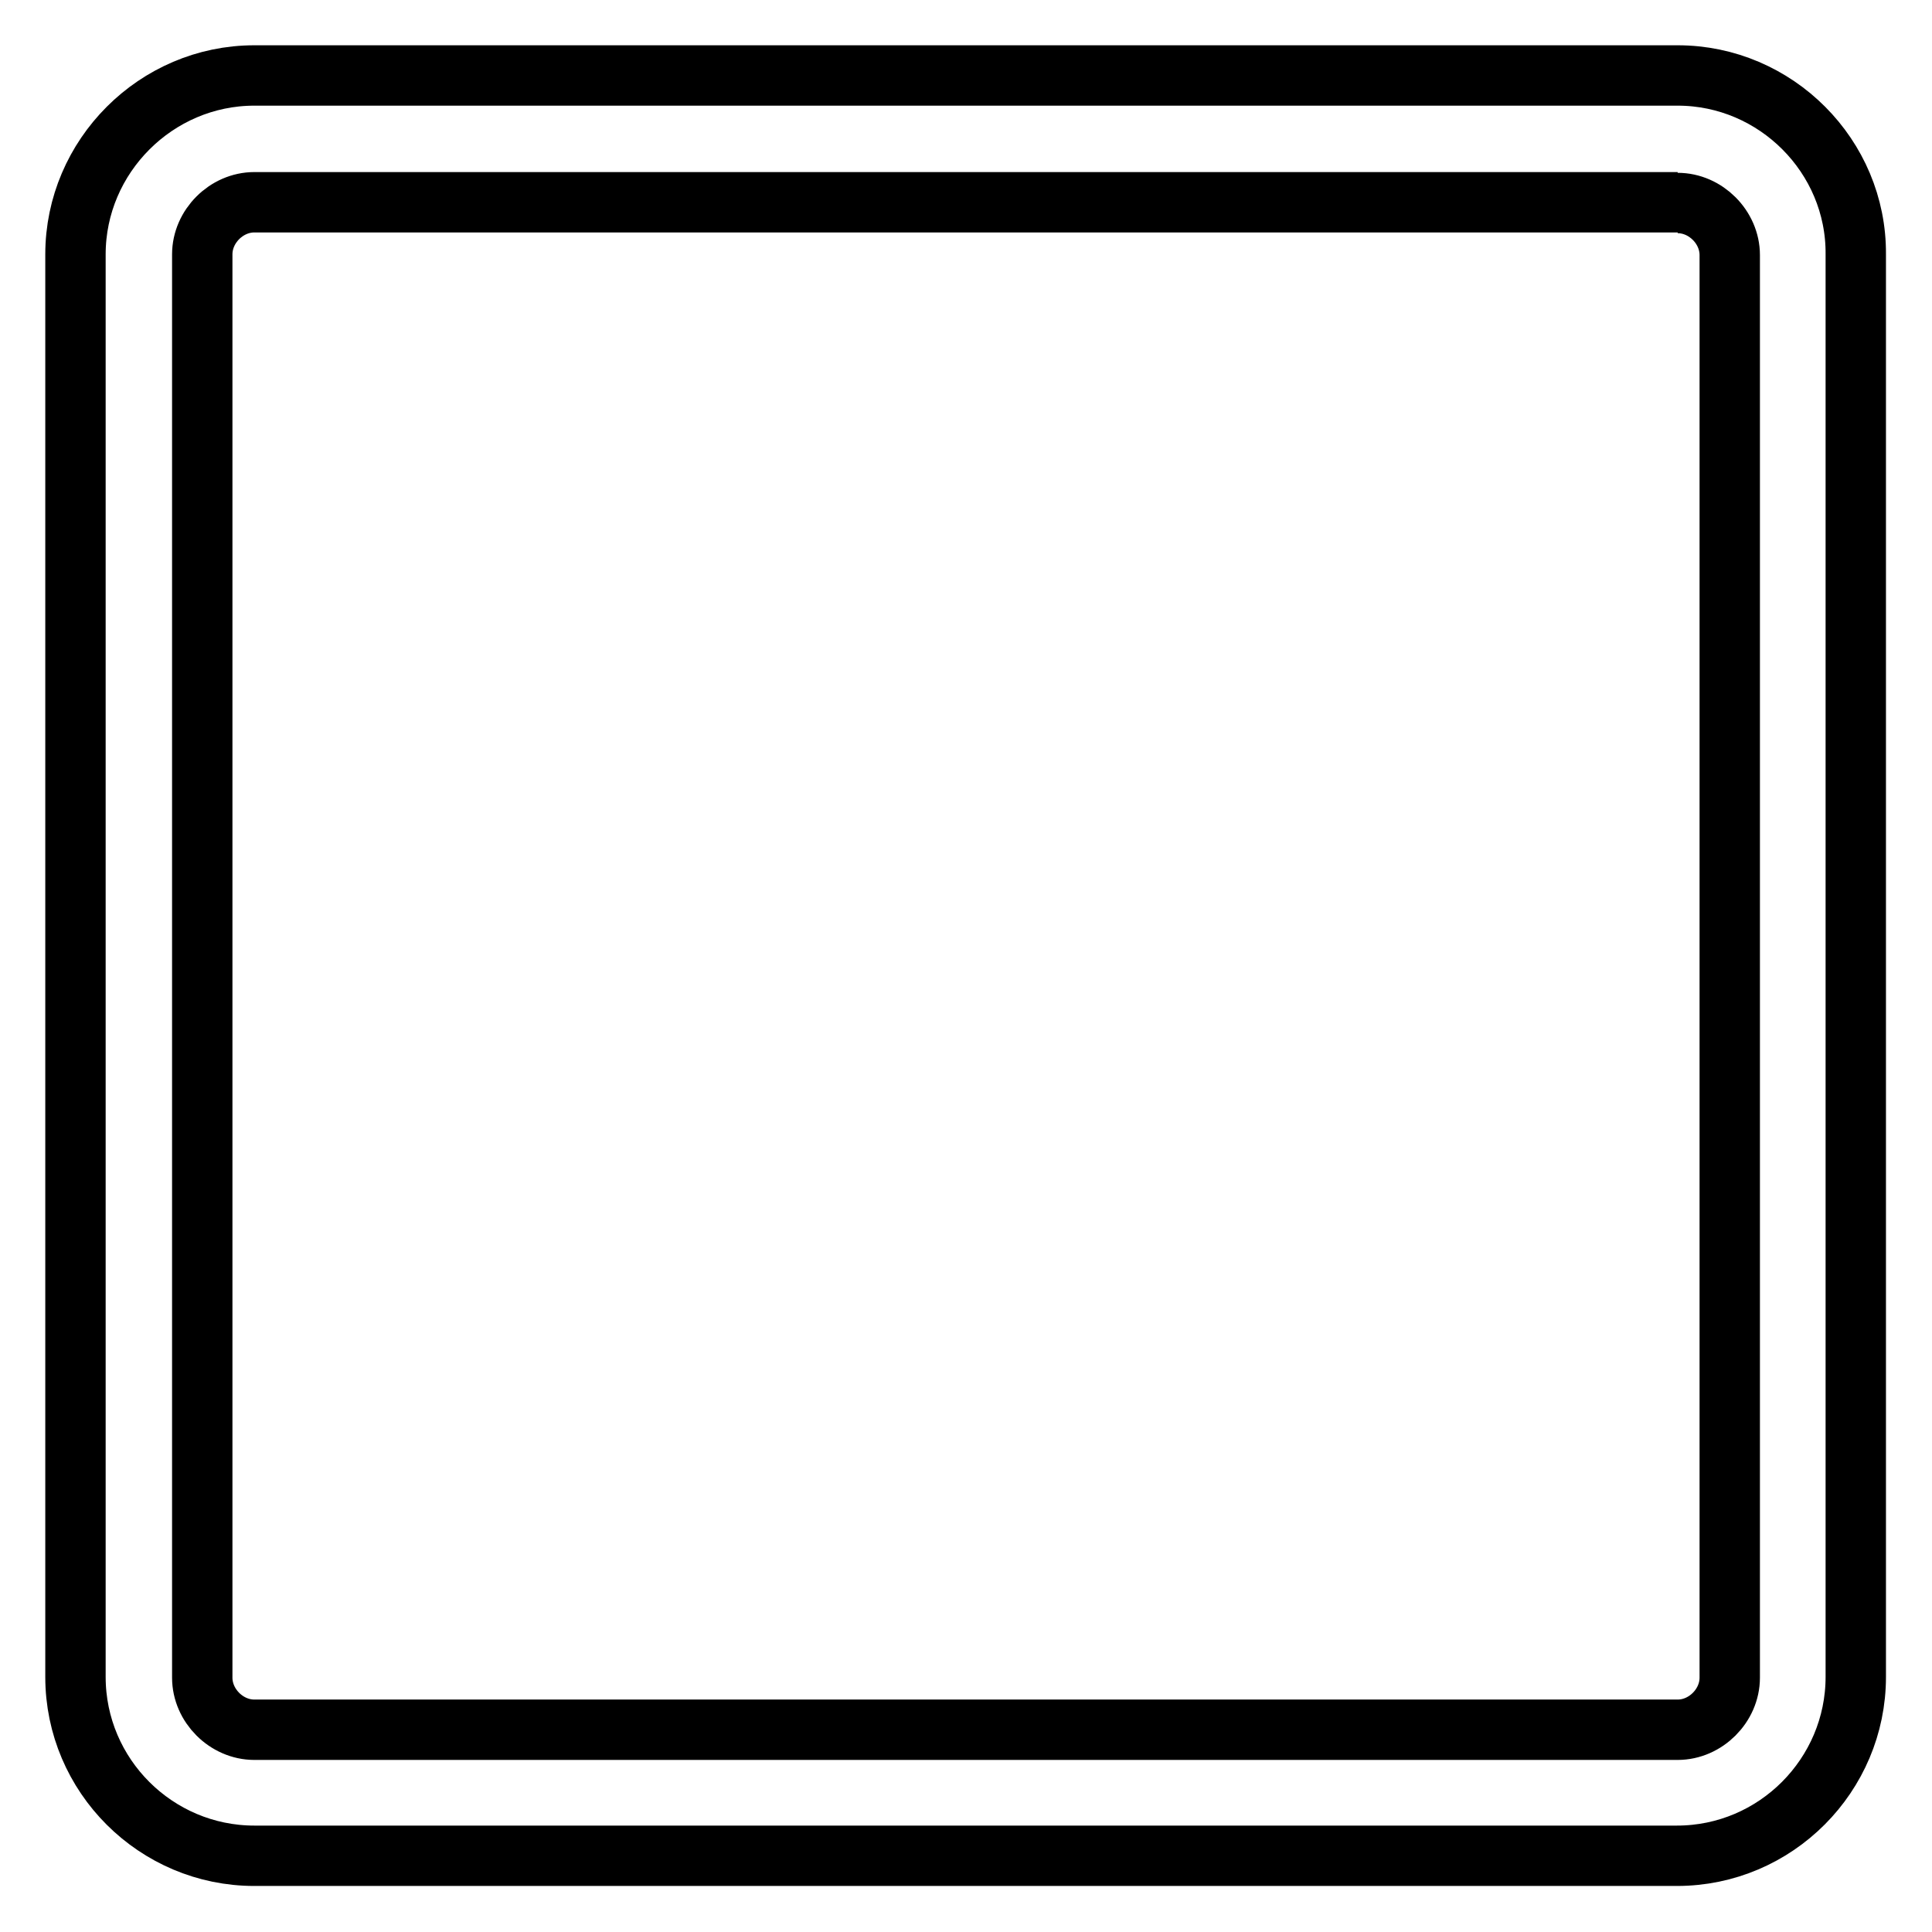 <?xml version="1.0" encoding="utf-8"?>
<!-- Svg Vector Icons : http://www.onlinewebfonts.com/icon -->
<!DOCTYPE svg PUBLIC "-//W3C//DTD SVG 1.1//EN" "http://www.w3.org/Graphics/SVG/1.1/DTD/svg11.dtd">
<svg version="1.1" xmlns="http://www.w3.org/2000/svg" xmlns:xlink="http://www.w3.org/1999/xlink" x="0px" y="0px" viewBox="0 0 256 256" enable-background="new 0 0 256 256" xml:space="preserve">
<g> <path stroke-width="8" fill-opacity="0" stroke="#000000"  d="M222.3,26.9c3.7,0,6.9,3.2,6.9,6.9v188.5c0,3.7-3.2,6.9-6.9,6.9H33.7c-3.7,0-6.9-3.2-6.9-6.9V33.7 c0-3.7,3.2-6.9,6.9-6.9H222.3 M222.3,10H33.7C20.7,10,10,20.7,10,33.7v188.5c0,13.1,10.7,23.7,23.7,23.7h188.5 c13.1,0,23.7-10.7,23.7-23.7V33.7C246,20.7,235.3,10,222.3,10z"/></g>
</svg>